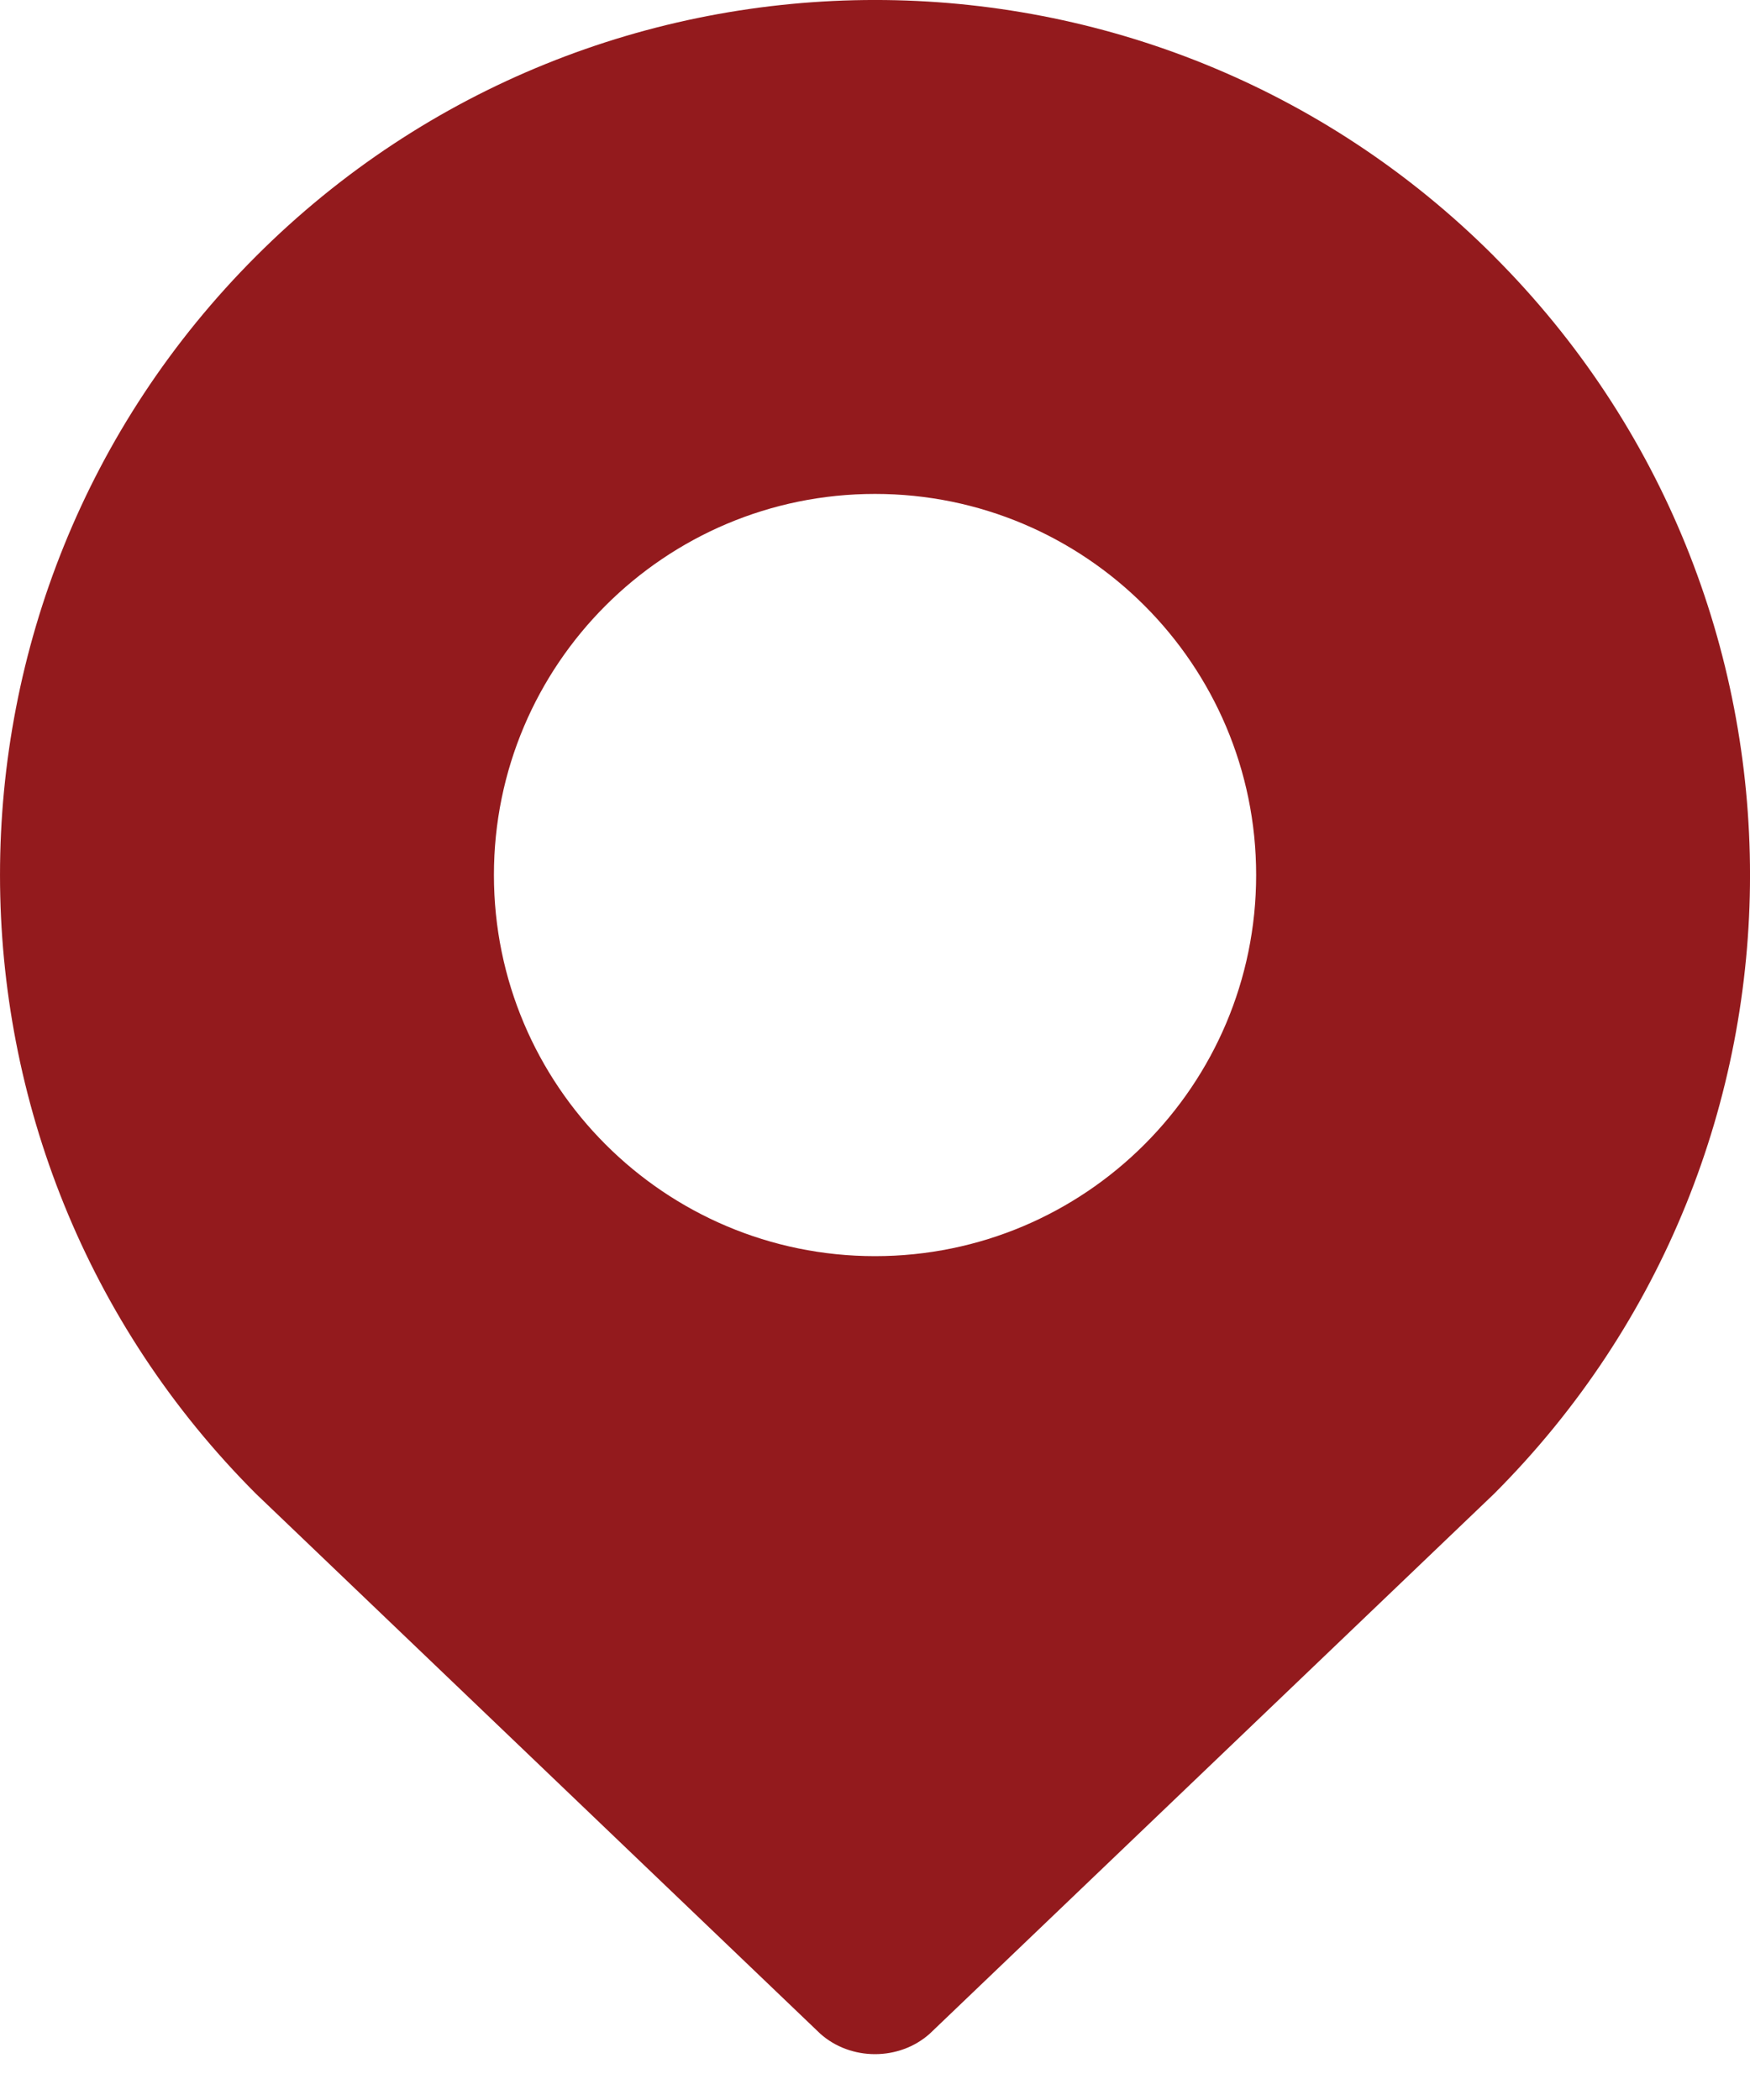 <svg width="25" height="30" viewBox="0 0 25 30" fill="none" xmlns="http://www.w3.org/2000/svg">
<path d="M21.342 3.659C16.464 -1.22 8.537 -1.22 3.659 3.659C-1.22 8.537 -1.219 16.464 3.659 21.342L11.716 29.051C12.152 29.443 12.848 29.443 13.284 29.051L21.342 21.342C26.22 16.464 26.22 8.537 21.341 3.659H21.342ZM12.5 17.945C9.495 17.945 7.056 15.505 7.056 12.5C7.056 9.495 9.495 7.056 12.5 7.056C15.505 7.056 17.945 9.495 17.945 12.5C17.945 15.505 15.505 17.945 12.5 17.945Z" fill="#931A1D"/>
</svg>
